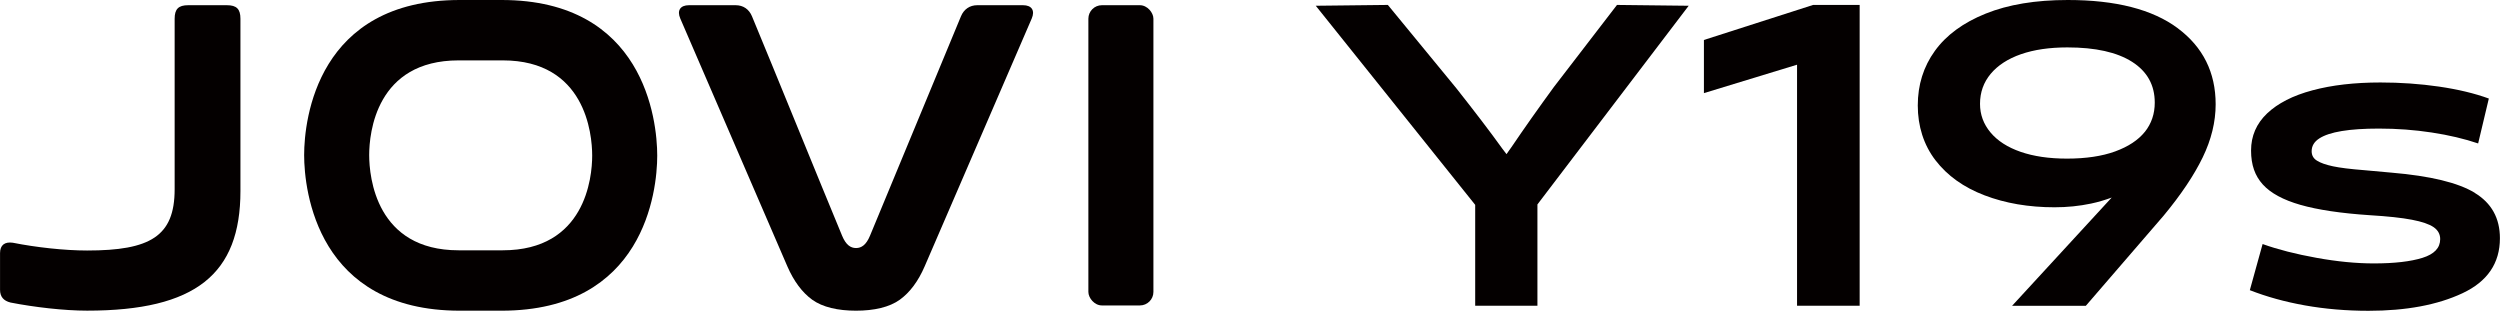 <?xml version="1.0" encoding="UTF-8"?>
<svg id="_图层_1" data-name="图层 1" xmlns="http://www.w3.org/2000/svg" viewBox="0 0 729.92 90.71">
  <defs>
    <style>
      .cls-1 {
        fill: #040000;
        stroke-width: 0px;
      }
    </style>
  </defs>
  <path class="cls-1" d="M453.7,25.38c-4.57,6.26-8.7,12.11-12.39,17.56l-1.46,2.06c-.39-.51-.77-1.02-1.2-1.57-3.52-4.9-8.02-10.79-13.47-17.69l-19.97-24.3-21.05.24,46.55,58.13v29.45h18.17v-29.57L493.04,1.68l-20.93-.24-18.41,23.94Z"/>
  <polygon class="cls-1" points="497.49 11.67 497.49 27.19 524.68 18.89 524.68 89.26 542.96 89.26 542.96 1.44 529.37 1.44 497.49 11.67"/>
  <path class="cls-1" d="M635.84,8.24C628.46,2.75,617.75,0,603.72,0c-9.39,0-17.37,1.32-23.95,3.97-6.57,2.64-11.52,6.28-14.85,10.89-3.33,4.61-4.99,9.92-4.99,15.94s1.72,11.51,5.17,16c3.45,4.49,8.22,7.9,14.32,10.23,6.09,2.33,12.9,3.49,20.45,3.49,3.68,0,7.23-.36,10.64-1.08,2.2-.46,4.17-1.08,6.04-1.76l-29.08,31.6h21.53l22.74-26.35c5.05-6.09,8.84-11.75,11.37-16.96,2.53-5.21,3.79-10.39,3.79-15.52,0-9.3-3.69-16.7-11.06-22.2ZM626.22,38.5c-1.93,2.4-4.82,4.31-8.66,5.71-3.85,1.4-8.55,2.1-14.08,2.1-5.21,0-9.72-.66-13.53-1.98-3.81-1.32-6.74-3.21-8.78-5.65-2.05-2.45-3.07-5.23-3.07-8.36,0-3.37,1.05-6.3,3.13-8.78s5.03-4.39,8.84-5.72c3.81-1.32,8.32-1.98,13.53-1.98,8.19,0,14.48,1.4,18.9,4.21,4.41,2.81,6.62,6.78,6.62,11.91,0,3.29-.97,6.13-2.89,8.54Z"/>
  <path class="cls-1" d="M722.57,56.3c-4.89-2.97-12.99-4.93-24.3-5.89-2.49-.24-5.13-.48-7.94-.72-4.09-.32-7.16-.7-9.2-1.14-2.05-.44-3.59-.98-4.63-1.63-1.05-.64-1.57-1.56-1.57-2.77,0-1.52.74-2.77,2.23-3.73,1.48-.96,3.66-1.68,6.55-2.16,2.89-.48,6.5-.72,10.83-.72,5.3,0,10.45.38,15.46,1.15,5.01.76,9.53,1.83,13.54,3.19l3.12-13.11c-4.17-1.52-9.02-2.68-14.56-3.49-5.53-.8-11.23-1.2-17.08-1.2-7.54,0-14.16.76-19.85,2.29-5.7,1.52-10.1,3.77-13.24,6.74-3.12,2.97-4.69,6.58-4.69,10.83s1.15,7.4,3.43,9.92c2.29,2.53,5.95,4.51,11.01,5.96,5.05,1.44,11.79,2.45,20.21,3.01,5.3.32,9.4.76,12.33,1.33,2.93.56,5.03,1.28,6.32,2.16,1.27.88,1.92,2.05,1.92,3.49,0,2.57-1.72,4.39-5.17,5.47-3.46,1.08-8.18,1.63-14.2,1.63-5.14,0-10.71-.54-16.72-1.63-6.02-1.08-11.27-2.42-15.76-4.03l-3.73,13.47c4.9,1.92,10.27,3.41,16.12,4.45,5.85,1.04,12.02,1.57,18.52,1.57,10.98,0,20.13-1.7,27.43-5.12,7.29-3.41,10.95-8.76,10.95-16.06,0-5.85-2.45-10.27-7.34-13.24Z"/>
  <path class="cls-1" d="M298.71,1.52h-13.38c-2.2,0-3.9,1.19-4.75,3.22-6.66,16.03-19.95,48.15-26.57,64.09-1.11,2.67-2.48,3.59-4.07,3.59s-2.96-.92-4.07-3.59c-6.62-15.94-19.66-48.06-26.32-64.09-.85-2.04-2.54-3.22-4.75-3.22h-13.63c-2.54,0-3.57,1.53-2.54,3.9,7.82,18.09,23.43,54.23,31.24,72.31,1.9,4.39,4.37,7.67,7.25,9.76,3.05,2.21,7.55,3.22,12.81,3.22s9.76-1.01,12.81-3.22c2.89-2.09,5.36-5.36,7.25-9.76,7.81-18.08,23.43-54.22,31.24-72.31,1.02-2.37,0-3.9-2.54-3.9Z"/>
  <path class="cls-1" d="M146.45,0h-12.21c-41.54,0-45.44,34.76-45.44,45.27s3.9,45.44,45.44,45.44h12.21c41.54,0,45.44-34.76,45.44-45.27S187.99,0,146.45,0ZM146.79,73.08h-12.89c-24.08,0-26.11-21.36-26.11-27.81s2.03-27.64,26.11-27.64h12.89c24.08,0,26.11,21.36,26.11,27.81s-2.03,27.64-26.11,27.64Z"/>
  <rect class="cls-1" x="317.77" y="1.52" width="18.99" height="87.66" rx="3.95" ry="3.95"/>
  <path class="cls-1" d="M66.25,1.52h-11.31c-2.83,0-3.95,1.12-3.95,3.95v49.8c0,13.73-7.14,17.87-25.55,17.87-6.61,0-14.92-.92-21.7-2.27-2.37-.34-3.73.68-3.73,3.05v10.68c0,2.03,1.02,3.22,3.05,3.73,6.95,1.36,15.6,2.37,22.38,2.37,31.71,0,44.76-10.68,44.76-34.93V5.47c0-2.83-1.12-3.95-3.95-3.95Z"/>
</svg>